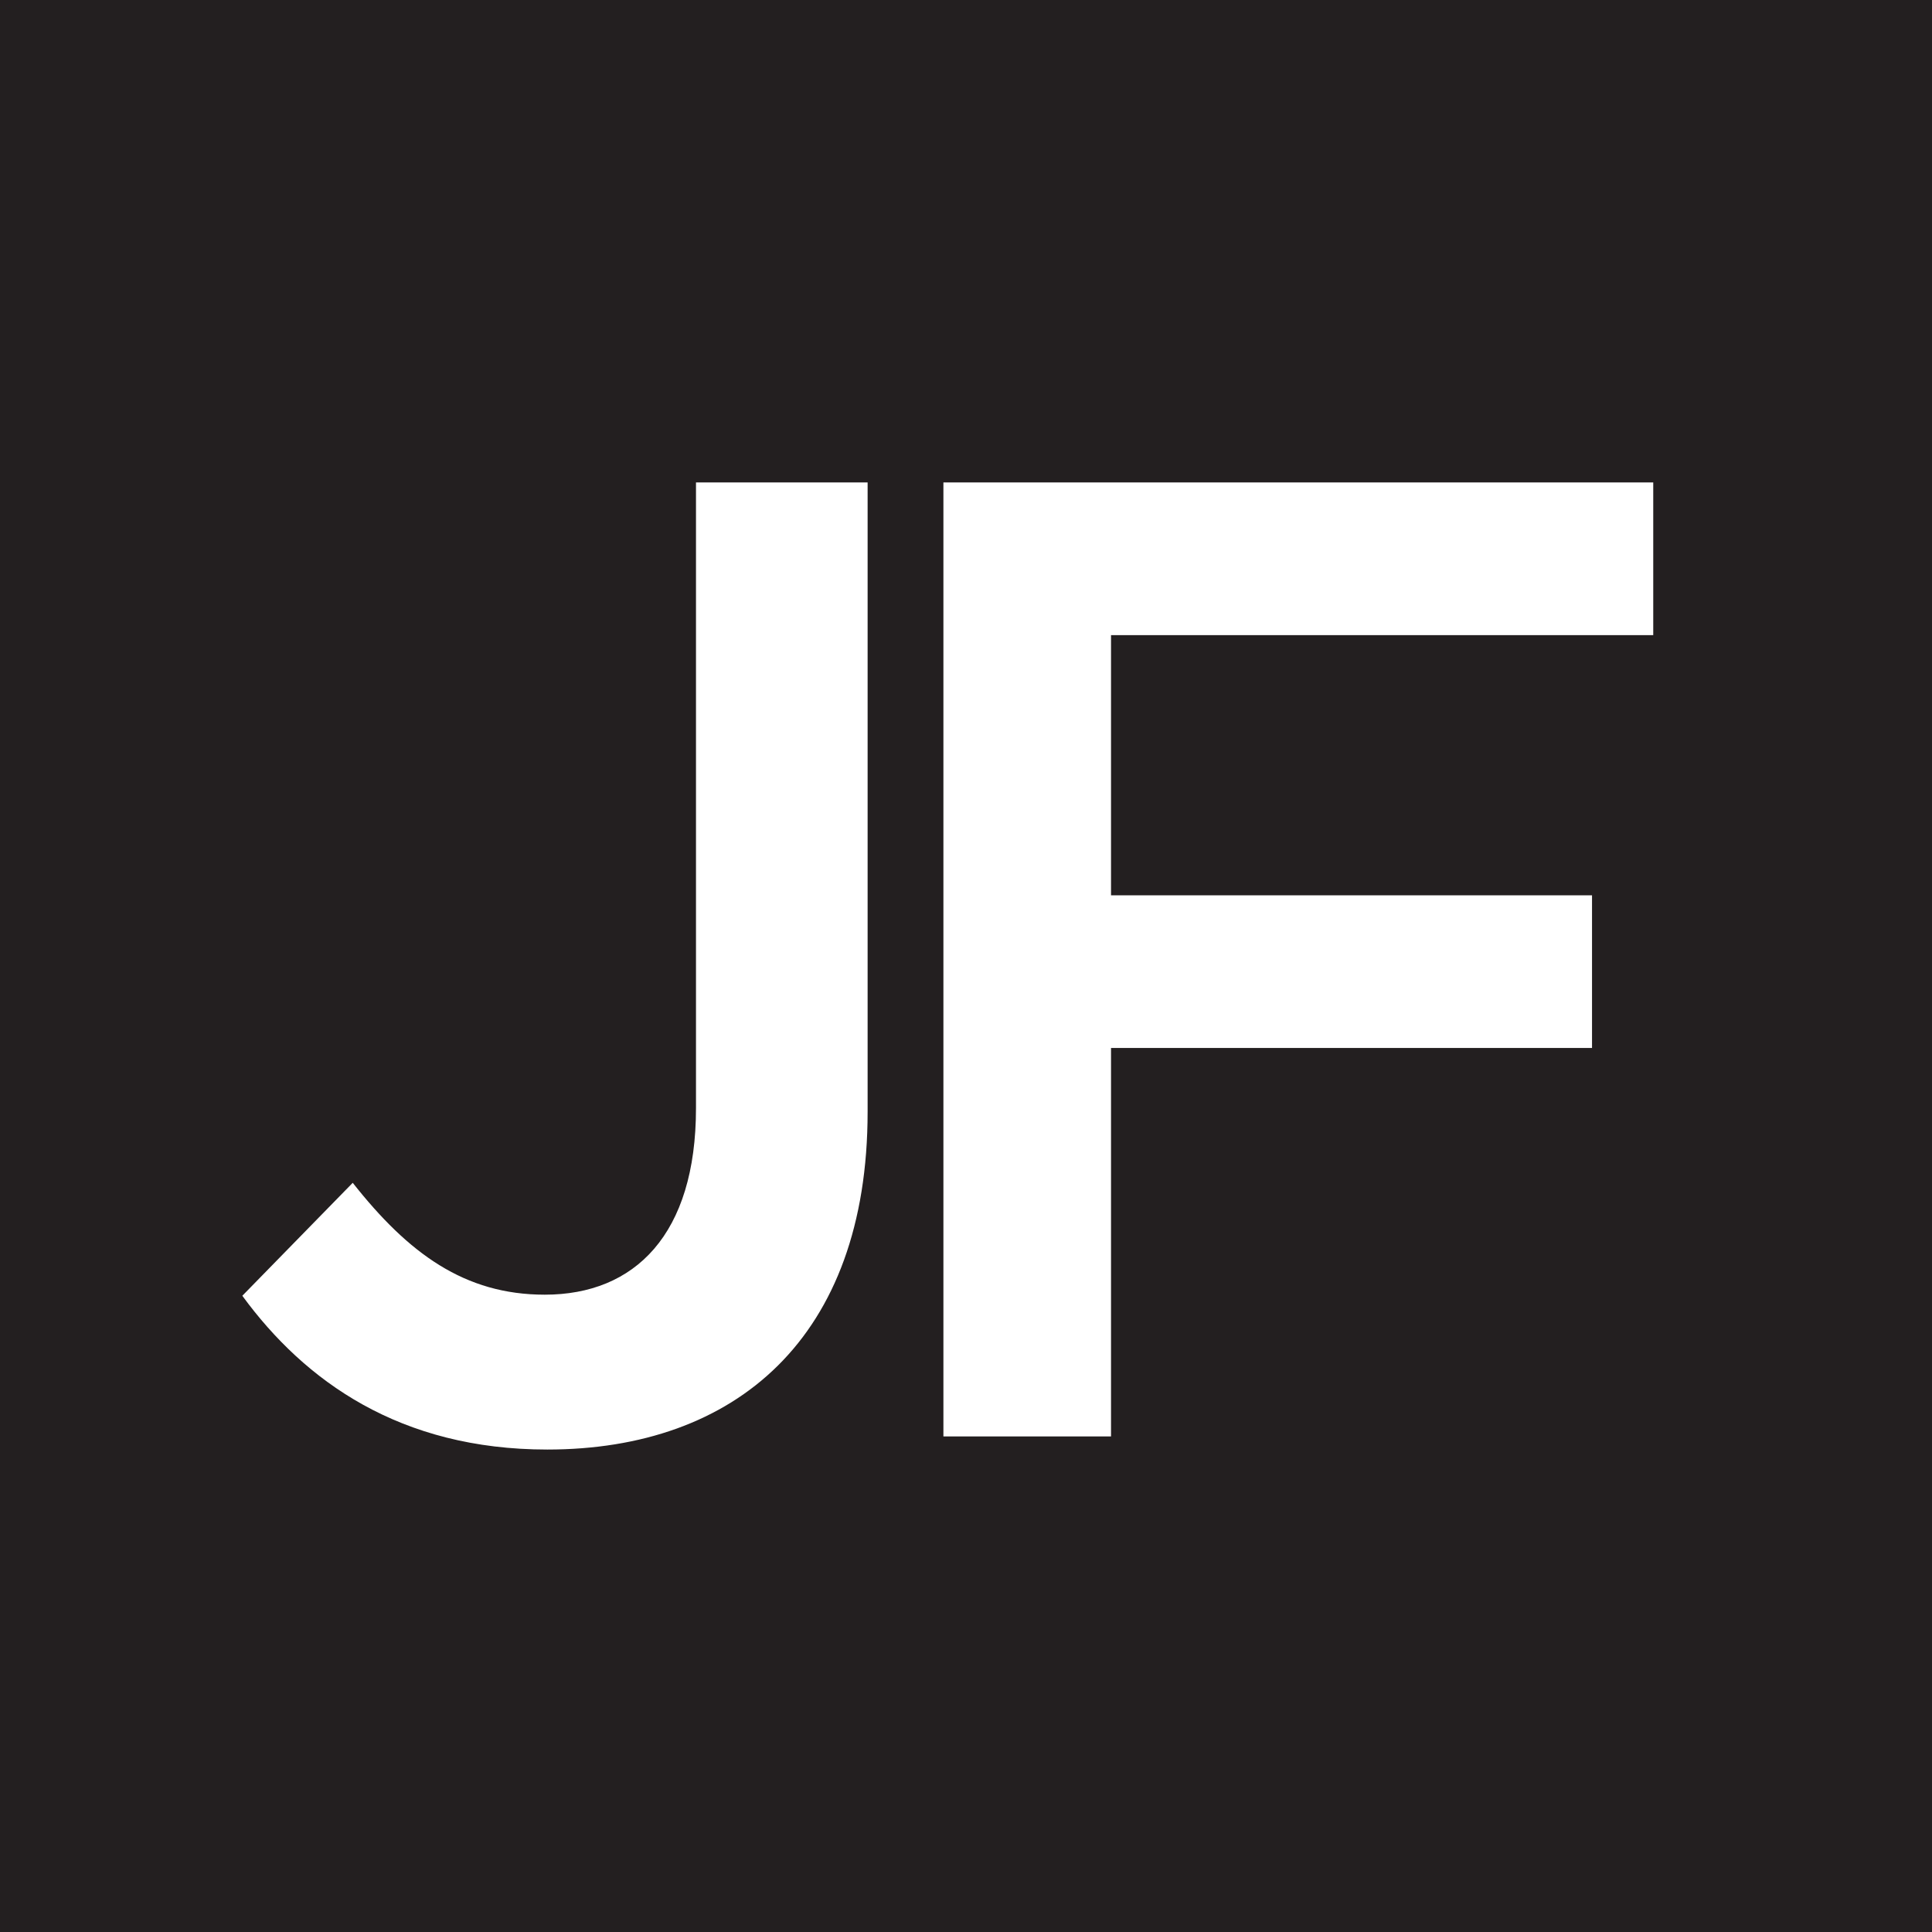 <?xml version="1.0" encoding="UTF-8"?>
<svg id="Layer_2" data-name="Layer 2" xmlns="http://www.w3.org/2000/svg" viewBox="0 0 53.02 53.02">
  <defs>
    <style>
      .cls-1 {
        fill: #231f20;
      }
    </style>
  </defs>
  <g id="Layer_1-2" data-name="Layer 1">
    <path class="cls-1" d="M0,0v53.02h53.02V0H0ZM23.81,30.51c0,6.21-3.63,9.27-8.79,9.27-4.04,0-6.65-1.87-8.37-4.22l3.03-3.1c1.53,1.94,3.07,3.07,5.27,3.07,2.47,0,4.15-1.65,4.15-5.12V13.24h4.71v17.27ZM45.37,17.43h-14.88v7.14h13.2v4.19h-13.2v10.66h-4.6V13.24h19.48v4.19Z"/>
  </g>
</svg>